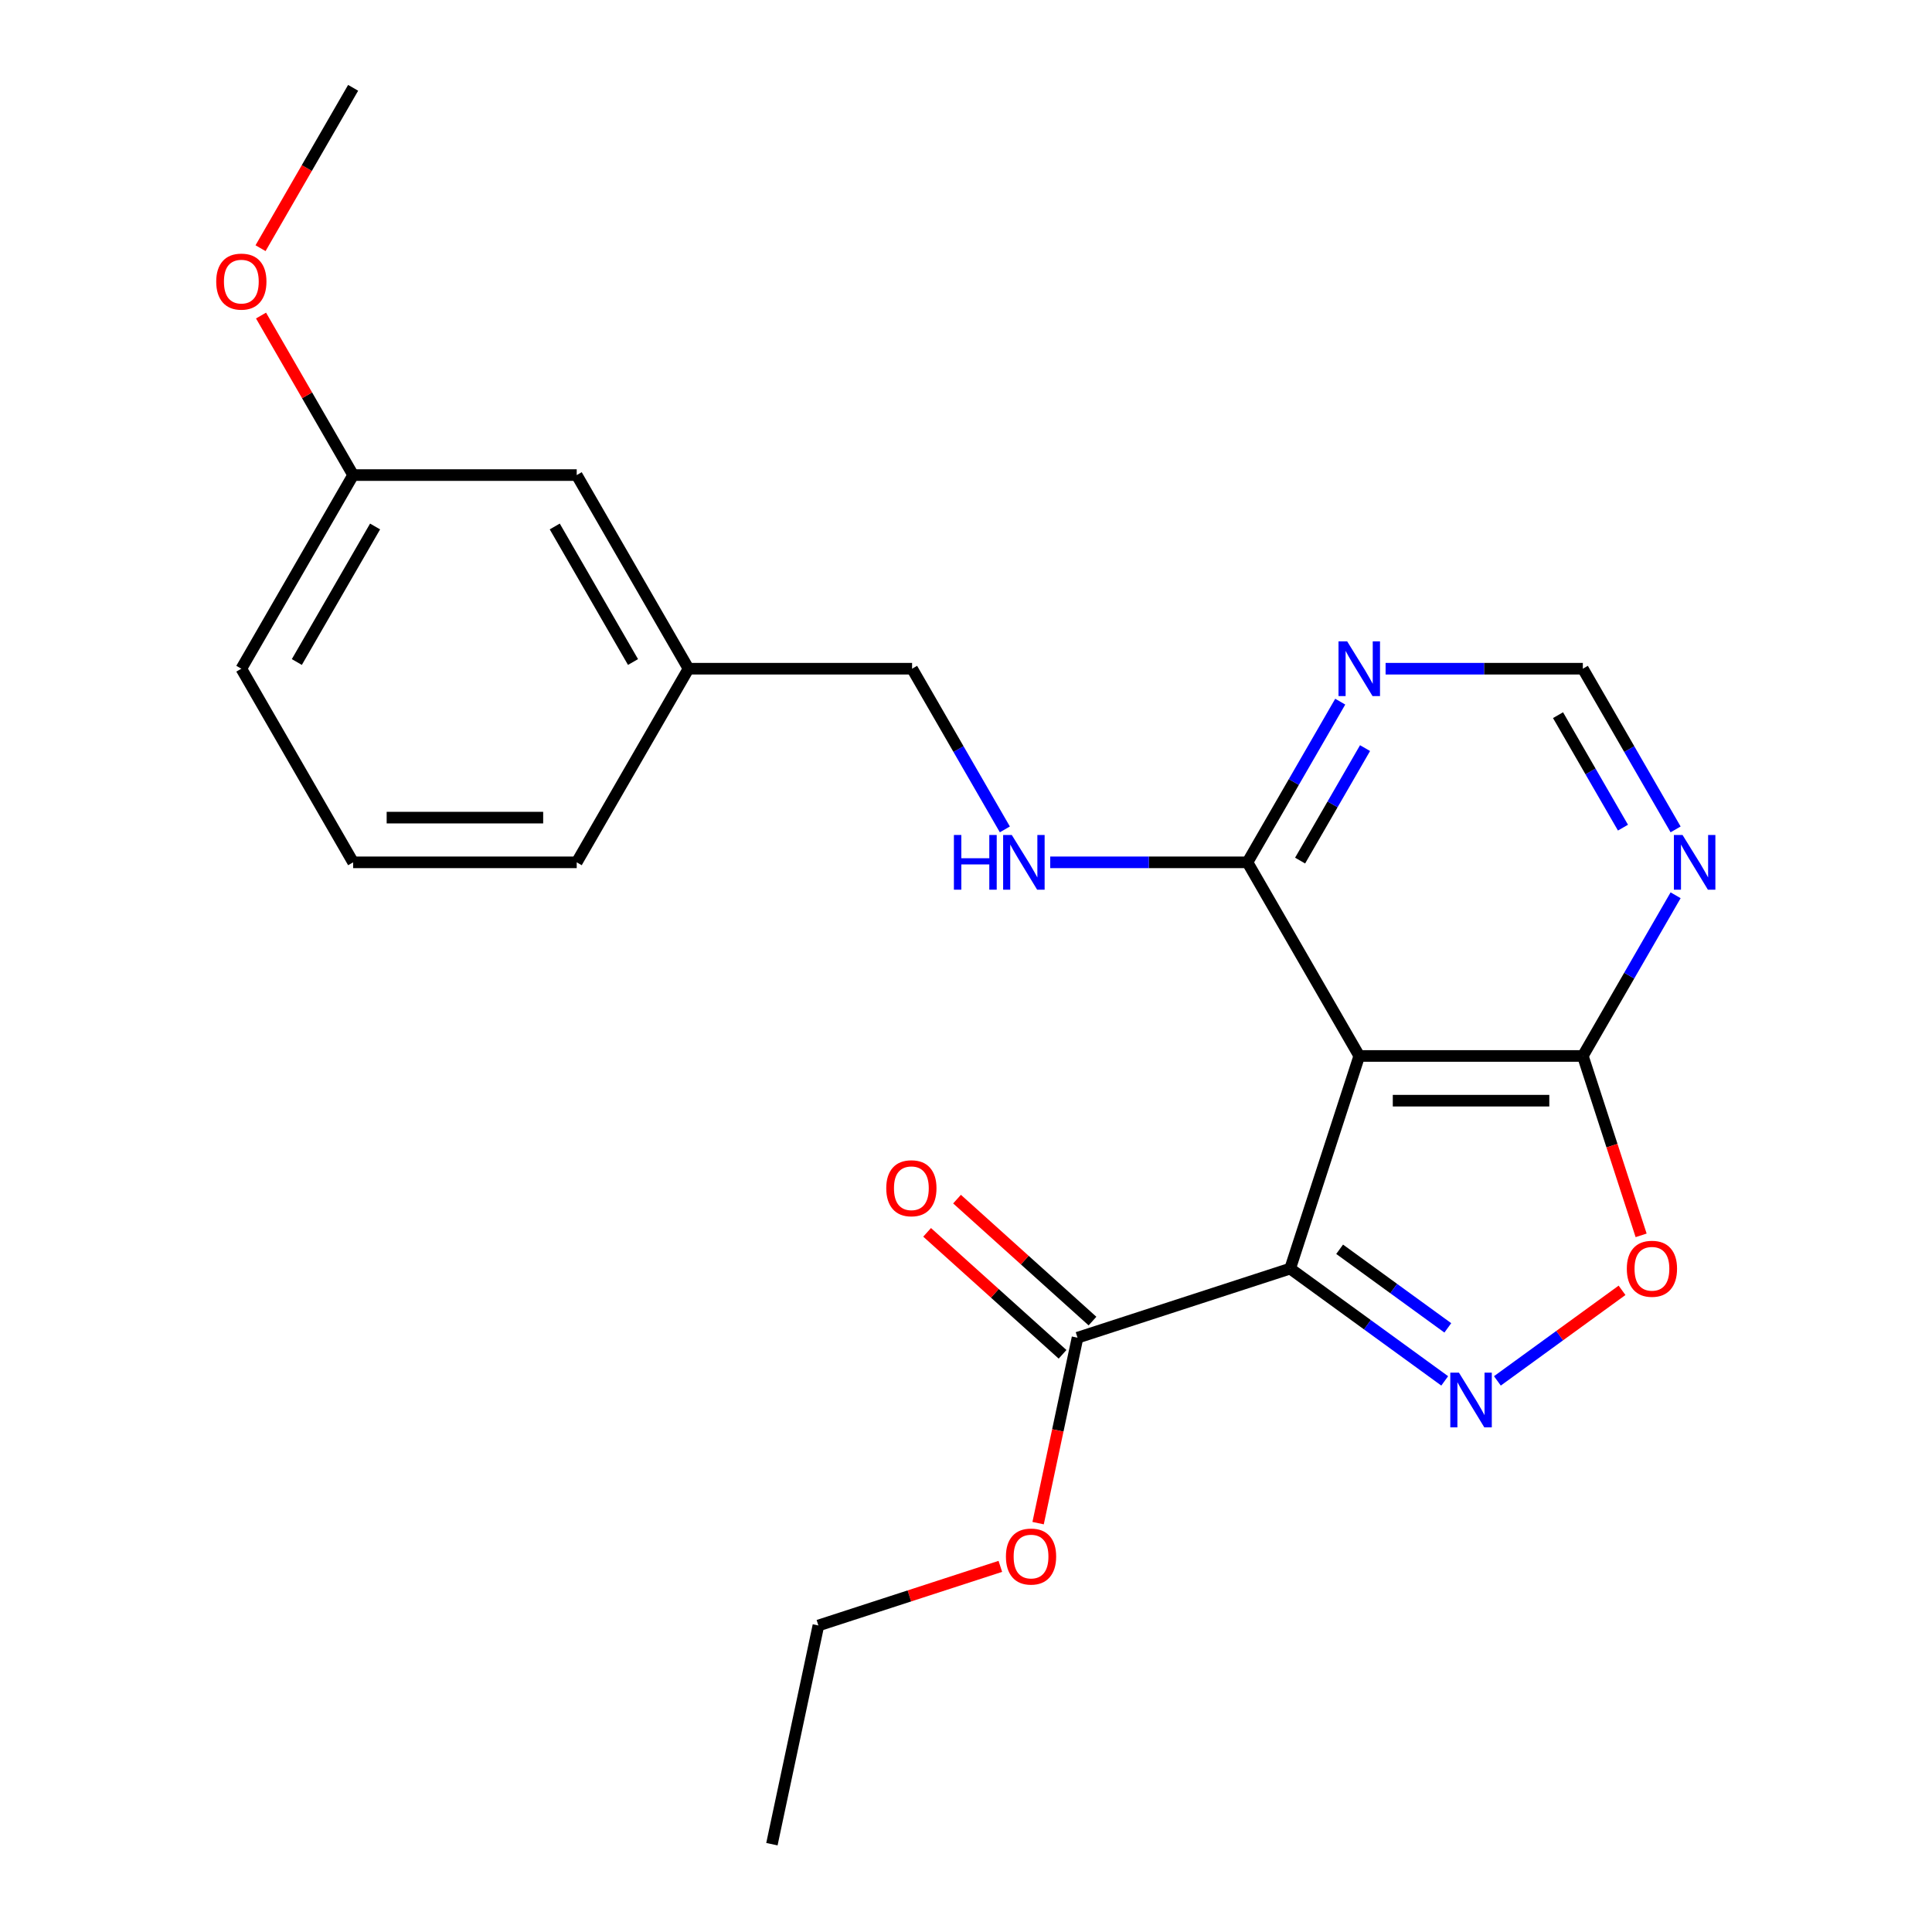 <?xml version='1.0' encoding='iso-8859-1'?>
<svg version='1.1' baseProfile='full'
              xmlns='http://www.w3.org/2000/svg'
                      xmlns:rdkit='http://www.rdkit.org/xml'
                      xmlns:xlink='http://www.w3.org/1999/xlink'
                  xml:space='preserve'
width='1000px' height='1000px' viewBox='0 0 1000 1000'>
<!-- END OF HEADER -->
<rect style='opacity:1.0;fill:#FFFFFF;stroke:none' width='1000' height='1000' x='0' y='0'> </rect>
<path class='bond-0' d='M 667.787,656.627 L 707.783,685.686' style='fill:none;fill-rule:evenodd;stroke:#000000;stroke-width:6px;stroke-linecap:butt;stroke-linejoin:miter;stroke-opacity:1' />
<path class='bond-0' d='M 707.783,685.686 L 747.779,714.745' style='fill:none;fill-rule:evenodd;stroke:#0000FF;stroke-width:6px;stroke-linecap:butt;stroke-linejoin:miter;stroke-opacity:1' />
<path class='bond-0' d='M 693.39,646.62 L 721.387,666.961' style='fill:none;fill-rule:evenodd;stroke:#000000;stroke-width:6px;stroke-linecap:butt;stroke-linejoin:miter;stroke-opacity:1' />
<path class='bond-0' d='M 721.387,666.961 L 749.384,687.302' style='fill:none;fill-rule:evenodd;stroke:#0000FF;stroke-width:6px;stroke-linecap:butt;stroke-linejoin:miter;stroke-opacity:1' />
<path class='bond-1' d='M 667.787,656.627 L 703.549,546.565' style='fill:none;fill-rule:evenodd;stroke:#000000;stroke-width:6px;stroke-linecap:butt;stroke-linejoin:miter;stroke-opacity:1' />
<path class='bond-5' d='M 667.787,656.627 L 557.725,692.389' style='fill:none;fill-rule:evenodd;stroke:#000000;stroke-width:6px;stroke-linecap:butt;stroke-linejoin:miter;stroke-opacity:1' />
<path class='bond-3' d='M 775.045,714.745 L 807.305,691.306' style='fill:none;fill-rule:evenodd;stroke:#0000FF;stroke-width:6px;stroke-linecap:butt;stroke-linejoin:miter;stroke-opacity:1' />
<path class='bond-3' d='M 807.305,691.306 L 839.565,667.868' style='fill:none;fill-rule:evenodd;stroke:#FF0000;stroke-width:6px;stroke-linecap:butt;stroke-linejoin:miter;stroke-opacity:1' />
<path class='bond-2' d='M 703.549,546.565 L 819.275,546.565' style='fill:none;fill-rule:evenodd;stroke:#000000;stroke-width:6px;stroke-linecap:butt;stroke-linejoin:miter;stroke-opacity:1' />
<path class='bond-2' d='M 720.908,569.71 L 801.916,569.71' style='fill:none;fill-rule:evenodd;stroke:#000000;stroke-width:6px;stroke-linecap:butt;stroke-linejoin:miter;stroke-opacity:1' />
<path class='bond-4' d='M 703.549,546.565 L 645.685,446.343' style='fill:none;fill-rule:evenodd;stroke:#000000;stroke-width:6px;stroke-linecap:butt;stroke-linejoin:miter;stroke-opacity:1' />
<path class='bond-6' d='M 819.275,546.565 L 843.284,504.98' style='fill:none;fill-rule:evenodd;stroke:#000000;stroke-width:6px;stroke-linecap:butt;stroke-linejoin:miter;stroke-opacity:1' />
<path class='bond-6' d='M 843.284,504.98 L 867.293,463.396' style='fill:none;fill-rule:evenodd;stroke:#0000FF;stroke-width:6px;stroke-linecap:butt;stroke-linejoin:miter;stroke-opacity:1' />
<path class='bond-23' d='M 819.275,546.565 L 834.359,592.99' style='fill:none;fill-rule:evenodd;stroke:#000000;stroke-width:6px;stroke-linecap:butt;stroke-linejoin:miter;stroke-opacity:1' />
<path class='bond-23' d='M 834.359,592.99 L 849.444,639.414' style='fill:none;fill-rule:evenodd;stroke:#FF0000;stroke-width:6px;stroke-linecap:butt;stroke-linejoin:miter;stroke-opacity:1' />
<path class='bond-7' d='M 645.685,446.343 L 669.694,404.758' style='fill:none;fill-rule:evenodd;stroke:#000000;stroke-width:6px;stroke-linecap:butt;stroke-linejoin:miter;stroke-opacity:1' />
<path class='bond-7' d='M 669.694,404.758 L 693.703,363.174' style='fill:none;fill-rule:evenodd;stroke:#0000FF;stroke-width:6px;stroke-linecap:butt;stroke-linejoin:miter;stroke-opacity:1' />
<path class='bond-7' d='M 672.932,445.44 L 689.739,416.331' style='fill:none;fill-rule:evenodd;stroke:#000000;stroke-width:6px;stroke-linecap:butt;stroke-linejoin:miter;stroke-opacity:1' />
<path class='bond-7' d='M 689.739,416.331 L 706.545,387.222' style='fill:none;fill-rule:evenodd;stroke:#0000FF;stroke-width:6px;stroke-linecap:butt;stroke-linejoin:miter;stroke-opacity:1' />
<path class='bond-8' d='M 645.685,446.343 L 594.639,446.343' style='fill:none;fill-rule:evenodd;stroke:#000000;stroke-width:6px;stroke-linecap:butt;stroke-linejoin:miter;stroke-opacity:1' />
<path class='bond-8' d='M 594.639,446.343 L 543.592,446.343' style='fill:none;fill-rule:evenodd;stroke:#0000FF;stroke-width:6px;stroke-linecap:butt;stroke-linejoin:miter;stroke-opacity:1' />
<path class='bond-10' d='M 565.468,683.789 L 530.414,652.226' style='fill:none;fill-rule:evenodd;stroke:#000000;stroke-width:6px;stroke-linecap:butt;stroke-linejoin:miter;stroke-opacity:1' />
<path class='bond-10' d='M 530.414,652.226 L 495.36,620.663' style='fill:none;fill-rule:evenodd;stroke:#FF0000;stroke-width:6px;stroke-linecap:butt;stroke-linejoin:miter;stroke-opacity:1' />
<path class='bond-10' d='M 549.981,700.989 L 514.927,669.426' style='fill:none;fill-rule:evenodd;stroke:#000000;stroke-width:6px;stroke-linecap:butt;stroke-linejoin:miter;stroke-opacity:1' />
<path class='bond-10' d='M 514.927,669.426 L 479.873,637.863' style='fill:none;fill-rule:evenodd;stroke:#FF0000;stroke-width:6px;stroke-linecap:butt;stroke-linejoin:miter;stroke-opacity:1' />
<path class='bond-12' d='M 557.725,692.389 L 547.524,740.381' style='fill:none;fill-rule:evenodd;stroke:#000000;stroke-width:6px;stroke-linecap:butt;stroke-linejoin:miter;stroke-opacity:1' />
<path class='bond-12' d='M 547.524,740.381 L 537.323,788.373' style='fill:none;fill-rule:evenodd;stroke:#FF0000;stroke-width:6px;stroke-linecap:butt;stroke-linejoin:miter;stroke-opacity:1' />
<path class='bond-24' d='M 867.293,429.29 L 843.284,387.705' style='fill:none;fill-rule:evenodd;stroke:#0000FF;stroke-width:6px;stroke-linecap:butt;stroke-linejoin:miter;stroke-opacity:1' />
<path class='bond-24' d='M 843.284,387.705 L 819.275,346.121' style='fill:none;fill-rule:evenodd;stroke:#000000;stroke-width:6px;stroke-linecap:butt;stroke-linejoin:miter;stroke-opacity:1' />
<path class='bond-24' d='M 840.046,428.387 L 823.24,399.278' style='fill:none;fill-rule:evenodd;stroke:#0000FF;stroke-width:6px;stroke-linecap:butt;stroke-linejoin:miter;stroke-opacity:1' />
<path class='bond-24' d='M 823.24,399.278 L 806.433,370.169' style='fill:none;fill-rule:evenodd;stroke:#000000;stroke-width:6px;stroke-linecap:butt;stroke-linejoin:miter;stroke-opacity:1' />
<path class='bond-9' d='M 717.182,346.121 L 768.228,346.121' style='fill:none;fill-rule:evenodd;stroke:#0000FF;stroke-width:6px;stroke-linecap:butt;stroke-linejoin:miter;stroke-opacity:1' />
<path class='bond-9' d='M 768.228,346.121 L 819.275,346.121' style='fill:none;fill-rule:evenodd;stroke:#000000;stroke-width:6px;stroke-linecap:butt;stroke-linejoin:miter;stroke-opacity:1' />
<path class='bond-11' d='M 520.113,429.29 L 496.104,387.705' style='fill:none;fill-rule:evenodd;stroke:#0000FF;stroke-width:6px;stroke-linecap:butt;stroke-linejoin:miter;stroke-opacity:1' />
<path class='bond-11' d='M 496.104,387.705 L 472.096,346.121' style='fill:none;fill-rule:evenodd;stroke:#000000;stroke-width:6px;stroke-linecap:butt;stroke-linejoin:miter;stroke-opacity:1' />
<path class='bond-14' d='M 472.096,346.121 L 356.369,346.121' style='fill:none;fill-rule:evenodd;stroke:#000000;stroke-width:6px;stroke-linecap:butt;stroke-linejoin:miter;stroke-opacity:1' />
<path class='bond-20' d='M 517.771,810.75 L 470.686,826.049' style='fill:none;fill-rule:evenodd;stroke:#FF0000;stroke-width:6px;stroke-linecap:butt;stroke-linejoin:miter;stroke-opacity:1' />
<path class='bond-20' d='M 470.686,826.049 L 423.601,841.348' style='fill:none;fill-rule:evenodd;stroke:#000000;stroke-width:6px;stroke-linecap:butt;stroke-linejoin:miter;stroke-opacity:1' />
<path class='bond-13' d='M 298.506,245.899 L 356.369,346.121' style='fill:none;fill-rule:evenodd;stroke:#000000;stroke-width:6px;stroke-linecap:butt;stroke-linejoin:miter;stroke-opacity:1' />
<path class='bond-13' d='M 287.141,272.505 L 327.645,342.66' style='fill:none;fill-rule:evenodd;stroke:#000000;stroke-width:6px;stroke-linecap:butt;stroke-linejoin:miter;stroke-opacity:1' />
<path class='bond-15' d='M 298.506,245.899 L 182.779,245.899' style='fill:none;fill-rule:evenodd;stroke:#000000;stroke-width:6px;stroke-linecap:butt;stroke-linejoin:miter;stroke-opacity:1' />
<path class='bond-18' d='M 356.369,346.121 L 298.506,446.343' style='fill:none;fill-rule:evenodd;stroke:#000000;stroke-width:6px;stroke-linecap:butt;stroke-linejoin:miter;stroke-opacity:1' />
<path class='bond-16' d='M 182.779,245.899 L 158.944,204.614' style='fill:none;fill-rule:evenodd;stroke:#000000;stroke-width:6px;stroke-linecap:butt;stroke-linejoin:miter;stroke-opacity:1' />
<path class='bond-16' d='M 158.944,204.614 L 135.108,163.33' style='fill:none;fill-rule:evenodd;stroke:#FF0000;stroke-width:6px;stroke-linecap:butt;stroke-linejoin:miter;stroke-opacity:1' />
<path class='bond-25' d='M 182.779,245.899 L 124.916,346.121' style='fill:none;fill-rule:evenodd;stroke:#000000;stroke-width:6px;stroke-linecap:butt;stroke-linejoin:miter;stroke-opacity:1' />
<path class='bond-25' d='M 194.144,272.505 L 153.64,342.66' style='fill:none;fill-rule:evenodd;stroke:#000000;stroke-width:6px;stroke-linecap:butt;stroke-linejoin:miter;stroke-opacity:1' />
<path class='bond-21' d='M 134.854,128.463 L 158.817,86.959' style='fill:none;fill-rule:evenodd;stroke:#FF0000;stroke-width:6px;stroke-linecap:butt;stroke-linejoin:miter;stroke-opacity:1' />
<path class='bond-21' d='M 158.817,86.959 L 182.779,45.455' style='fill:none;fill-rule:evenodd;stroke:#000000;stroke-width:6px;stroke-linecap:butt;stroke-linejoin:miter;stroke-opacity:1' />
<path class='bond-17' d='M 182.779,446.343 L 298.506,446.343' style='fill:none;fill-rule:evenodd;stroke:#000000;stroke-width:6px;stroke-linecap:butt;stroke-linejoin:miter;stroke-opacity:1' />
<path class='bond-17' d='M 200.138,423.198 L 281.147,423.198' style='fill:none;fill-rule:evenodd;stroke:#000000;stroke-width:6px;stroke-linecap:butt;stroke-linejoin:miter;stroke-opacity:1' />
<path class='bond-19' d='M 182.779,446.343 L 124.916,346.121' style='fill:none;fill-rule:evenodd;stroke:#000000;stroke-width:6px;stroke-linecap:butt;stroke-linejoin:miter;stroke-opacity:1' />
<path class='bond-22' d='M 423.601,841.348 L 399.541,954.545' style='fill:none;fill-rule:evenodd;stroke:#000000;stroke-width:6px;stroke-linecap:butt;stroke-linejoin:miter;stroke-opacity:1' />
<path  class='atom-1' d='M 755.152 710.49
L 764.432 725.49
Q 765.352 726.97, 766.832 729.65
Q 768.312 732.33, 768.392 732.49
L 768.392 710.49
L 772.152 710.49
L 772.152 738.81
L 768.272 738.81
L 758.312 722.41
Q 757.152 720.49, 755.912 718.29
Q 754.712 716.09, 754.352 715.41
L 754.352 738.81
L 750.672 738.81
L 750.672 710.49
L 755.152 710.49
' fill='#0000FF'/>
<path  class='atom-4' d='M 842.037 656.707
Q 842.037 649.907, 845.397 646.107
Q 848.757 642.307, 855.037 642.307
Q 861.317 642.307, 864.677 646.107
Q 868.037 649.907, 868.037 656.707
Q 868.037 663.587, 864.637 667.507
Q 861.237 671.387, 855.037 671.387
Q 848.797 671.387, 845.397 667.507
Q 842.037 663.627, 842.037 656.707
M 855.037 668.187
Q 859.357 668.187, 861.677 665.307
Q 864.037 662.387, 864.037 656.707
Q 864.037 651.147, 861.677 648.347
Q 859.357 645.507, 855.037 645.507
Q 850.717 645.507, 848.357 648.307
Q 846.037 651.107, 846.037 656.707
Q 846.037 662.427, 848.357 665.307
Q 850.717 668.187, 855.037 668.187
' fill='#FF0000'/>
<path  class='atom-7' d='M 870.878 432.183
L 880.158 447.183
Q 881.078 448.663, 882.558 451.343
Q 884.038 454.023, 884.118 454.183
L 884.118 432.183
L 887.878 432.183
L 887.878 460.503
L 883.998 460.503
L 874.038 444.103
Q 872.878 442.183, 871.638 439.983
Q 870.438 437.783, 870.078 437.103
L 870.078 460.503
L 866.398 460.503
L 866.398 432.183
L 870.878 432.183
' fill='#0000FF'/>
<path  class='atom-8' d='M 697.289 331.961
L 706.569 346.961
Q 707.489 348.441, 708.969 351.121
Q 710.449 353.801, 710.529 353.961
L 710.529 331.961
L 714.289 331.961
L 714.289 360.281
L 710.409 360.281
L 700.449 343.881
Q 699.289 341.961, 698.049 339.761
Q 696.849 337.561, 696.489 336.881
L 696.489 360.281
L 692.809 360.281
L 692.809 331.961
L 697.289 331.961
' fill='#0000FF'/>
<path  class='atom-9' d='M 493.739 432.183
L 497.579 432.183
L 497.579 444.223
L 512.059 444.223
L 512.059 432.183
L 515.899 432.183
L 515.899 460.503
L 512.059 460.503
L 512.059 447.423
L 497.579 447.423
L 497.579 460.503
L 493.739 460.503
L 493.739 432.183
' fill='#0000FF'/>
<path  class='atom-9' d='M 523.699 432.183
L 532.979 447.183
Q 533.899 448.663, 535.379 451.343
Q 536.859 454.023, 536.939 454.183
L 536.939 432.183
L 540.699 432.183
L 540.699 460.503
L 536.819 460.503
L 526.859 444.103
Q 525.699 442.183, 524.459 439.983
Q 523.259 437.783, 522.899 437.103
L 522.899 460.503
L 519.219 460.503
L 519.219 432.183
L 523.699 432.183
' fill='#0000FF'/>
<path  class='atom-11' d='M 458.723 615.033
Q 458.723 608.233, 462.083 604.433
Q 465.443 600.633, 471.723 600.633
Q 478.003 600.633, 481.363 604.433
Q 484.723 608.233, 484.723 615.033
Q 484.723 621.913, 481.323 625.833
Q 477.923 629.713, 471.723 629.713
Q 465.483 629.713, 462.083 625.833
Q 458.723 621.953, 458.723 615.033
M 471.723 626.513
Q 476.043 626.513, 478.363 623.633
Q 480.723 620.713, 480.723 615.033
Q 480.723 609.473, 478.363 606.673
Q 476.043 603.833, 471.723 603.833
Q 467.403 603.833, 465.043 606.633
Q 462.723 609.433, 462.723 615.033
Q 462.723 620.753, 465.043 623.633
Q 467.403 626.513, 471.723 626.513
' fill='#FF0000'/>
<path  class='atom-13' d='M 520.664 805.666
Q 520.664 798.866, 524.024 795.066
Q 527.384 791.266, 533.664 791.266
Q 539.944 791.266, 543.304 795.066
Q 546.664 798.866, 546.664 805.666
Q 546.664 812.546, 543.264 816.466
Q 539.864 820.346, 533.664 820.346
Q 527.424 820.346, 524.024 816.466
Q 520.664 812.586, 520.664 805.666
M 533.664 817.146
Q 537.984 817.146, 540.304 814.266
Q 542.664 811.346, 542.664 805.666
Q 542.664 800.106, 540.304 797.306
Q 537.984 794.466, 533.664 794.466
Q 529.344 794.466, 526.984 797.266
Q 524.664 800.066, 524.664 805.666
Q 524.664 811.386, 526.984 814.266
Q 529.344 817.146, 533.664 817.146
' fill='#FF0000'/>
<path  class='atom-17' d='M 111.916 145.757
Q 111.916 138.957, 115.276 135.157
Q 118.636 131.357, 124.916 131.357
Q 131.196 131.357, 134.556 135.157
Q 137.916 138.957, 137.916 145.757
Q 137.916 152.637, 134.516 156.557
Q 131.116 160.437, 124.916 160.437
Q 118.676 160.437, 115.276 156.557
Q 111.916 152.677, 111.916 145.757
M 124.916 157.237
Q 129.236 157.237, 131.556 154.357
Q 133.916 151.437, 133.916 145.757
Q 133.916 140.197, 131.556 137.397
Q 129.236 134.557, 124.916 134.557
Q 120.596 134.557, 118.236 137.357
Q 115.916 140.157, 115.916 145.757
Q 115.916 151.477, 118.236 154.357
Q 120.596 157.237, 124.916 157.237
' fill='#FF0000'/>
</svg>
